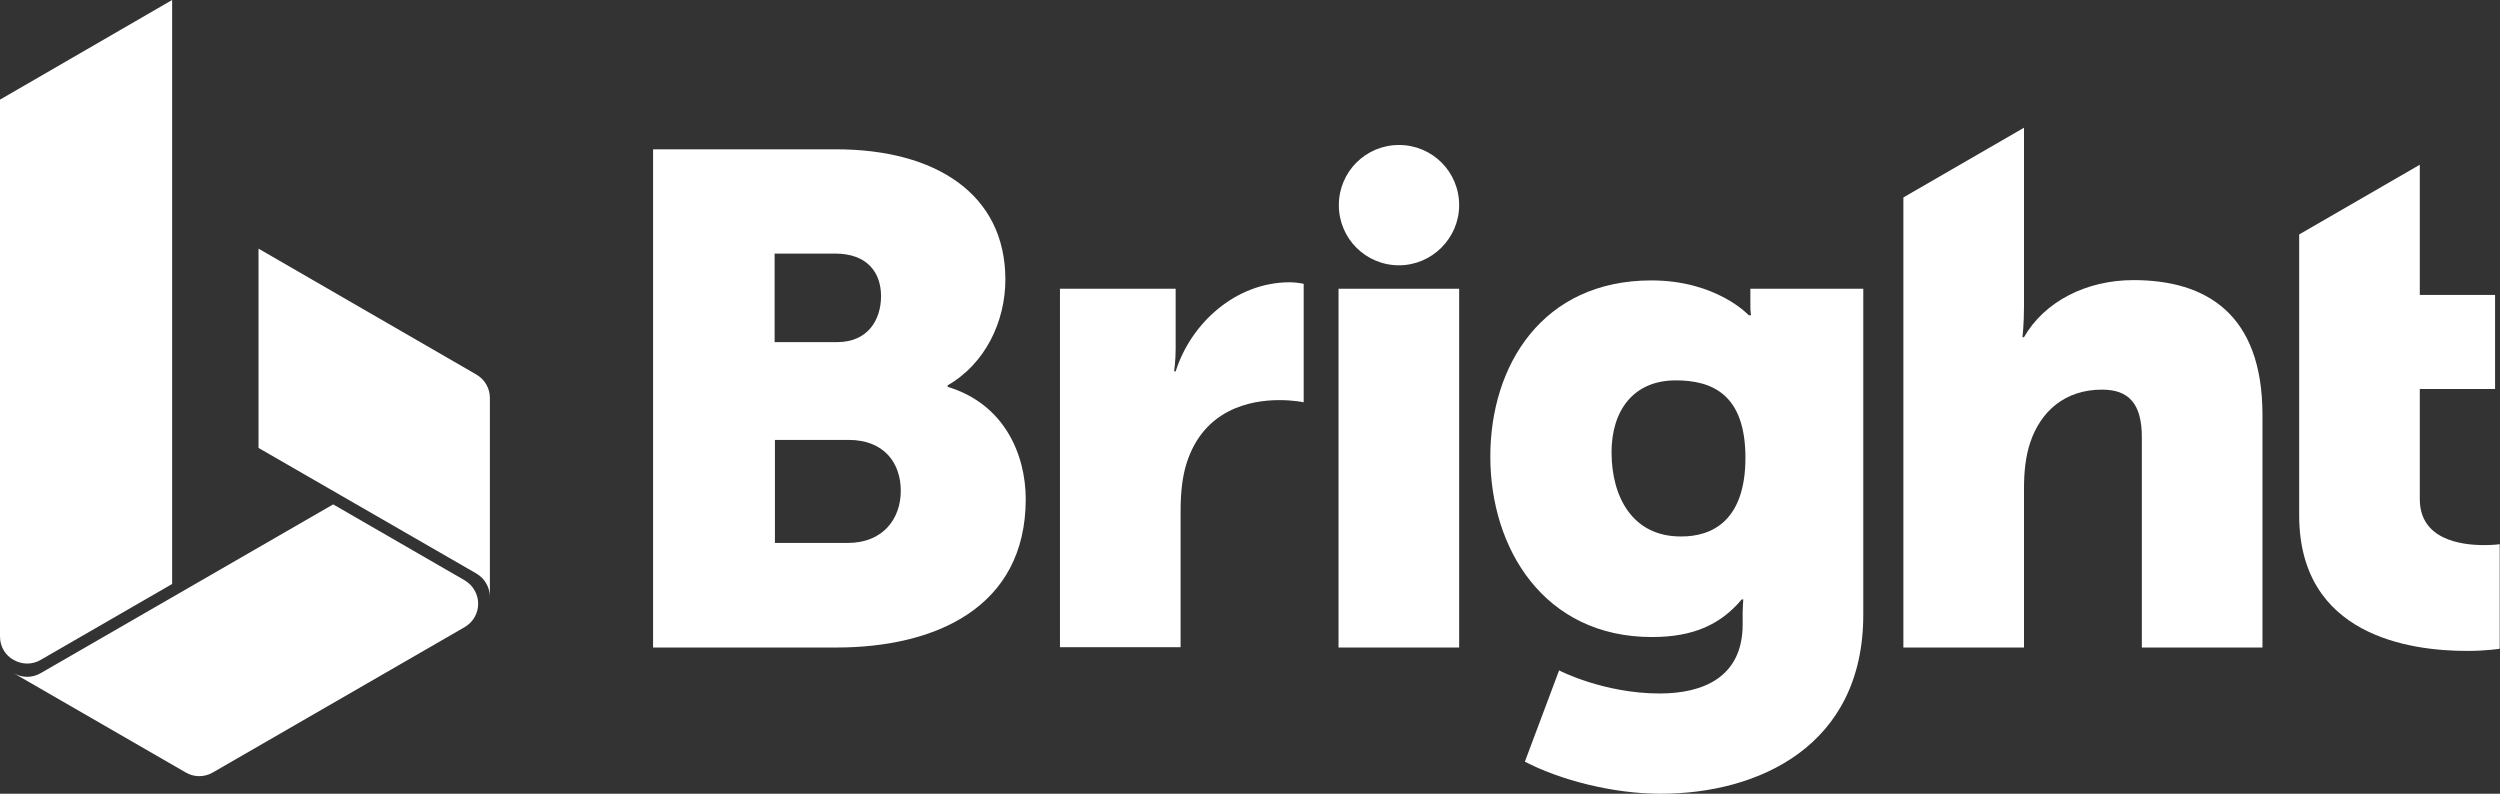 <?xml version="1.0" encoding="utf-8"?>
<!-- Generator: Adobe Illustrator 26.0.3, SVG Export Plug-In . SVG Version: 6.00 Build 0)  -->
<svg version="1.1" id="Layer_1" xmlns="http://www.w3.org/2000/svg" xmlns:xlink="http://www.w3.org/1999/xlink" x="0px" y="0px"
	 viewBox="0 0 810.4 257.3" style="enable-background:new 0 0 810.4 257.3;" xml:space="preserve">
<rect x="0" y="0" width="810.4" height="257.3" fill="#333333" stroke="none"/>
<style type="text/css">
	.st0{clip-path:url(#SVGID_00000045596835754946776680000013012328746996246147_);fill:#FFFFFF;}
</style>
<g>
	<defs>
		<rect id="SVGID_1_" width="810.4" height="257.3"/>
	</defs>
	<clipPath id="SVGID_00000048487875339887693680000008320823833179561139_">
		<use xlink:href="#SVGID_1_"  style="overflow:visible;"/>
	</clipPath>
	<path style="clip-path:url(#SVGID_00000048487875339887693680000008320823833179561139_);fill:#FFFFFF;" d="M211.6,48.4h59.4
		c32.3,0,54.9,14.5,54.9,42.2c0,13.6-6.5,27.3-18.7,34.3v0.5c18.5,5.6,25.3,22.1,25.3,36.4c0,35.2-29.4,48.1-61.4,48.1h-59.4V48.4z
		 M271.4,110.9c9.9,0,14.2-7.2,14.2-14.9c0-7.5-4.3-13.8-14.9-13.8h-19.6v28.7H271.4z M274.8,176c11.5,0,17.2-7.9,17.2-16.9
		c0-9-5.4-16.5-16.9-16.5h-23.9V176H274.8z"/>
	<path style="clip-path:url(#SVGID_00000048487875339887693680000008320823833179561139_);fill:#FFFFFF;" d="M343.6,93.6h37.5v19.6
		c0,3.8-0.5,7.2-0.5,7.2h0.5c5-15.8,19.6-28.9,37-28.9c2.3,0,4.5,0.5,4.5,0.5v38.4c0,0-3.2-0.7-7.9-0.7c-9.3,0-24.4,2.9-30,20.3
		c-1.4,4.3-2,9.5-2,15.8v44h-39.1V93.6z"/>
	
		<rect x="433.9" y="93.6" style="clip-path:url(#SVGID_00000048487875339887693680000008320823833179561139_);fill:#FFFFFF;" width="39.1" height="116.3"/>
	<path style="clip-path:url(#SVGID_00000048487875339887693680000008320823833179561139_);fill:#FFFFFF;" d="M473,66.5
		c0-10.8-8.7-19.5-19.5-19.5c-10.8,0-19.5,8.7-19.5,19.5c0,10.8,8.7,19.5,19.5,19.5C464.2,86,473,77.2,473,66.5"/>
	<path style="clip-path:url(#SVGID_00000048487875339887693680000008320823833179561139_);fill:#FFFFFF;" d="M538,224.8
		c14,0,26.9-5.2,26.9-22.4v-3.8c0-1.4,0.2-4.3,0.2-4.3h-0.5c-6.8,8.1-15.6,12.2-29.1,12.2c-35,0-52.4-28.7-52.4-58.5
		c0-29.6,16.9-57.1,52.2-57.1c21.2,0,31.6,11.3,31.6,11.3h0.7c0,0-0.2-1.4-0.2-2.7v-5.9H604v105.7c0,42.5-33.9,58-65.7,58
		c-15.6,0-32.7-4.5-44-10.4l11.1-29.6C505.3,217.3,519.8,224.8,538,224.8 M565.8,148.4c0-20.6-10.8-25.1-22.6-25.1
		c-13.8,0-20.8,9.9-20.8,23.3c0,14.5,6.8,27.3,22.4,27.3C555,174,565.8,168.8,565.8,148.4"/>
	<path style="clip-path:url(#SVGID_00000048487875339887693680000008320823833179561139_);fill:#FFFFFF;" d="M691.6,90.8
		c-15.4,0-28.9,7-35.5,18.5h-0.5c0,0,0.5-4.1,0.5-9.9v-58l-39.1,22.6v145.9h39.1v-51.5c0-5.4,0.5-10.4,2-14.9
		c3.4-10.2,11.3-17.2,23.3-17.2c8.6,0,12.9,4.5,12.9,15.4v68.2h39.1v-75.4C733.4,101.7,715.1,90.8,691.6,90.8"/>
	<path style="clip-path:url(#SVGID_00000048487875339887693680000008320823833179561139_);fill:#FFFFFF;" d="M805.2,176.7
		c-7.5,0-20.8-1.8-20.8-14.9v-35.7h24.4V95.6h-24.4V53.4l-39.1,22.6v91c0,39.1,35.9,44,54.4,44c6.3,0,10.6-0.7,10.6-0.7v-33.9
		C810.4,176.4,808.4,176.7,805.2,176.7"/>
	<path style="clip-path:url(#SVGID_00000048487875339887693680000008320823833179561139_);fill:#FFFFFF;" d="M0,206.3
		c0,3.4,1.8,6.2,4.4,7.6c2.6,1.5,5.9,1.7,8.8,0l42.6-24.6V0L0,32.3V206.3z"/>
	<path style="clip-path:url(#SVGID_00000048487875339887693680000008320823833179561139_);fill:#FFFFFF;" d="M4.4,218.2
		c2.6,1.5,5.9,1.7,8.8,0l94.8-54.7l42.6,24.6c2.9,1.7,4.4,4.7,4.4,7.6c0,3-1.5,5.9-4.4,7.6l-81.6,47.1c-2.9,1.7-6.3,1.5-8.8,0
		L4.4,218.2z"/>
	<path style="clip-path:url(#SVGID_00000048487875339887693680000008320823833179561139_);fill:#FFFFFF;" d="M83.8,145.2l70.6,40.7
		c2.9,1.7,4.4,4.7,4.4,7.6V129c0-3-1.5-5.9-4.4-7.6L83.8,80.6V145.2z"/>
</g>
</svg>
